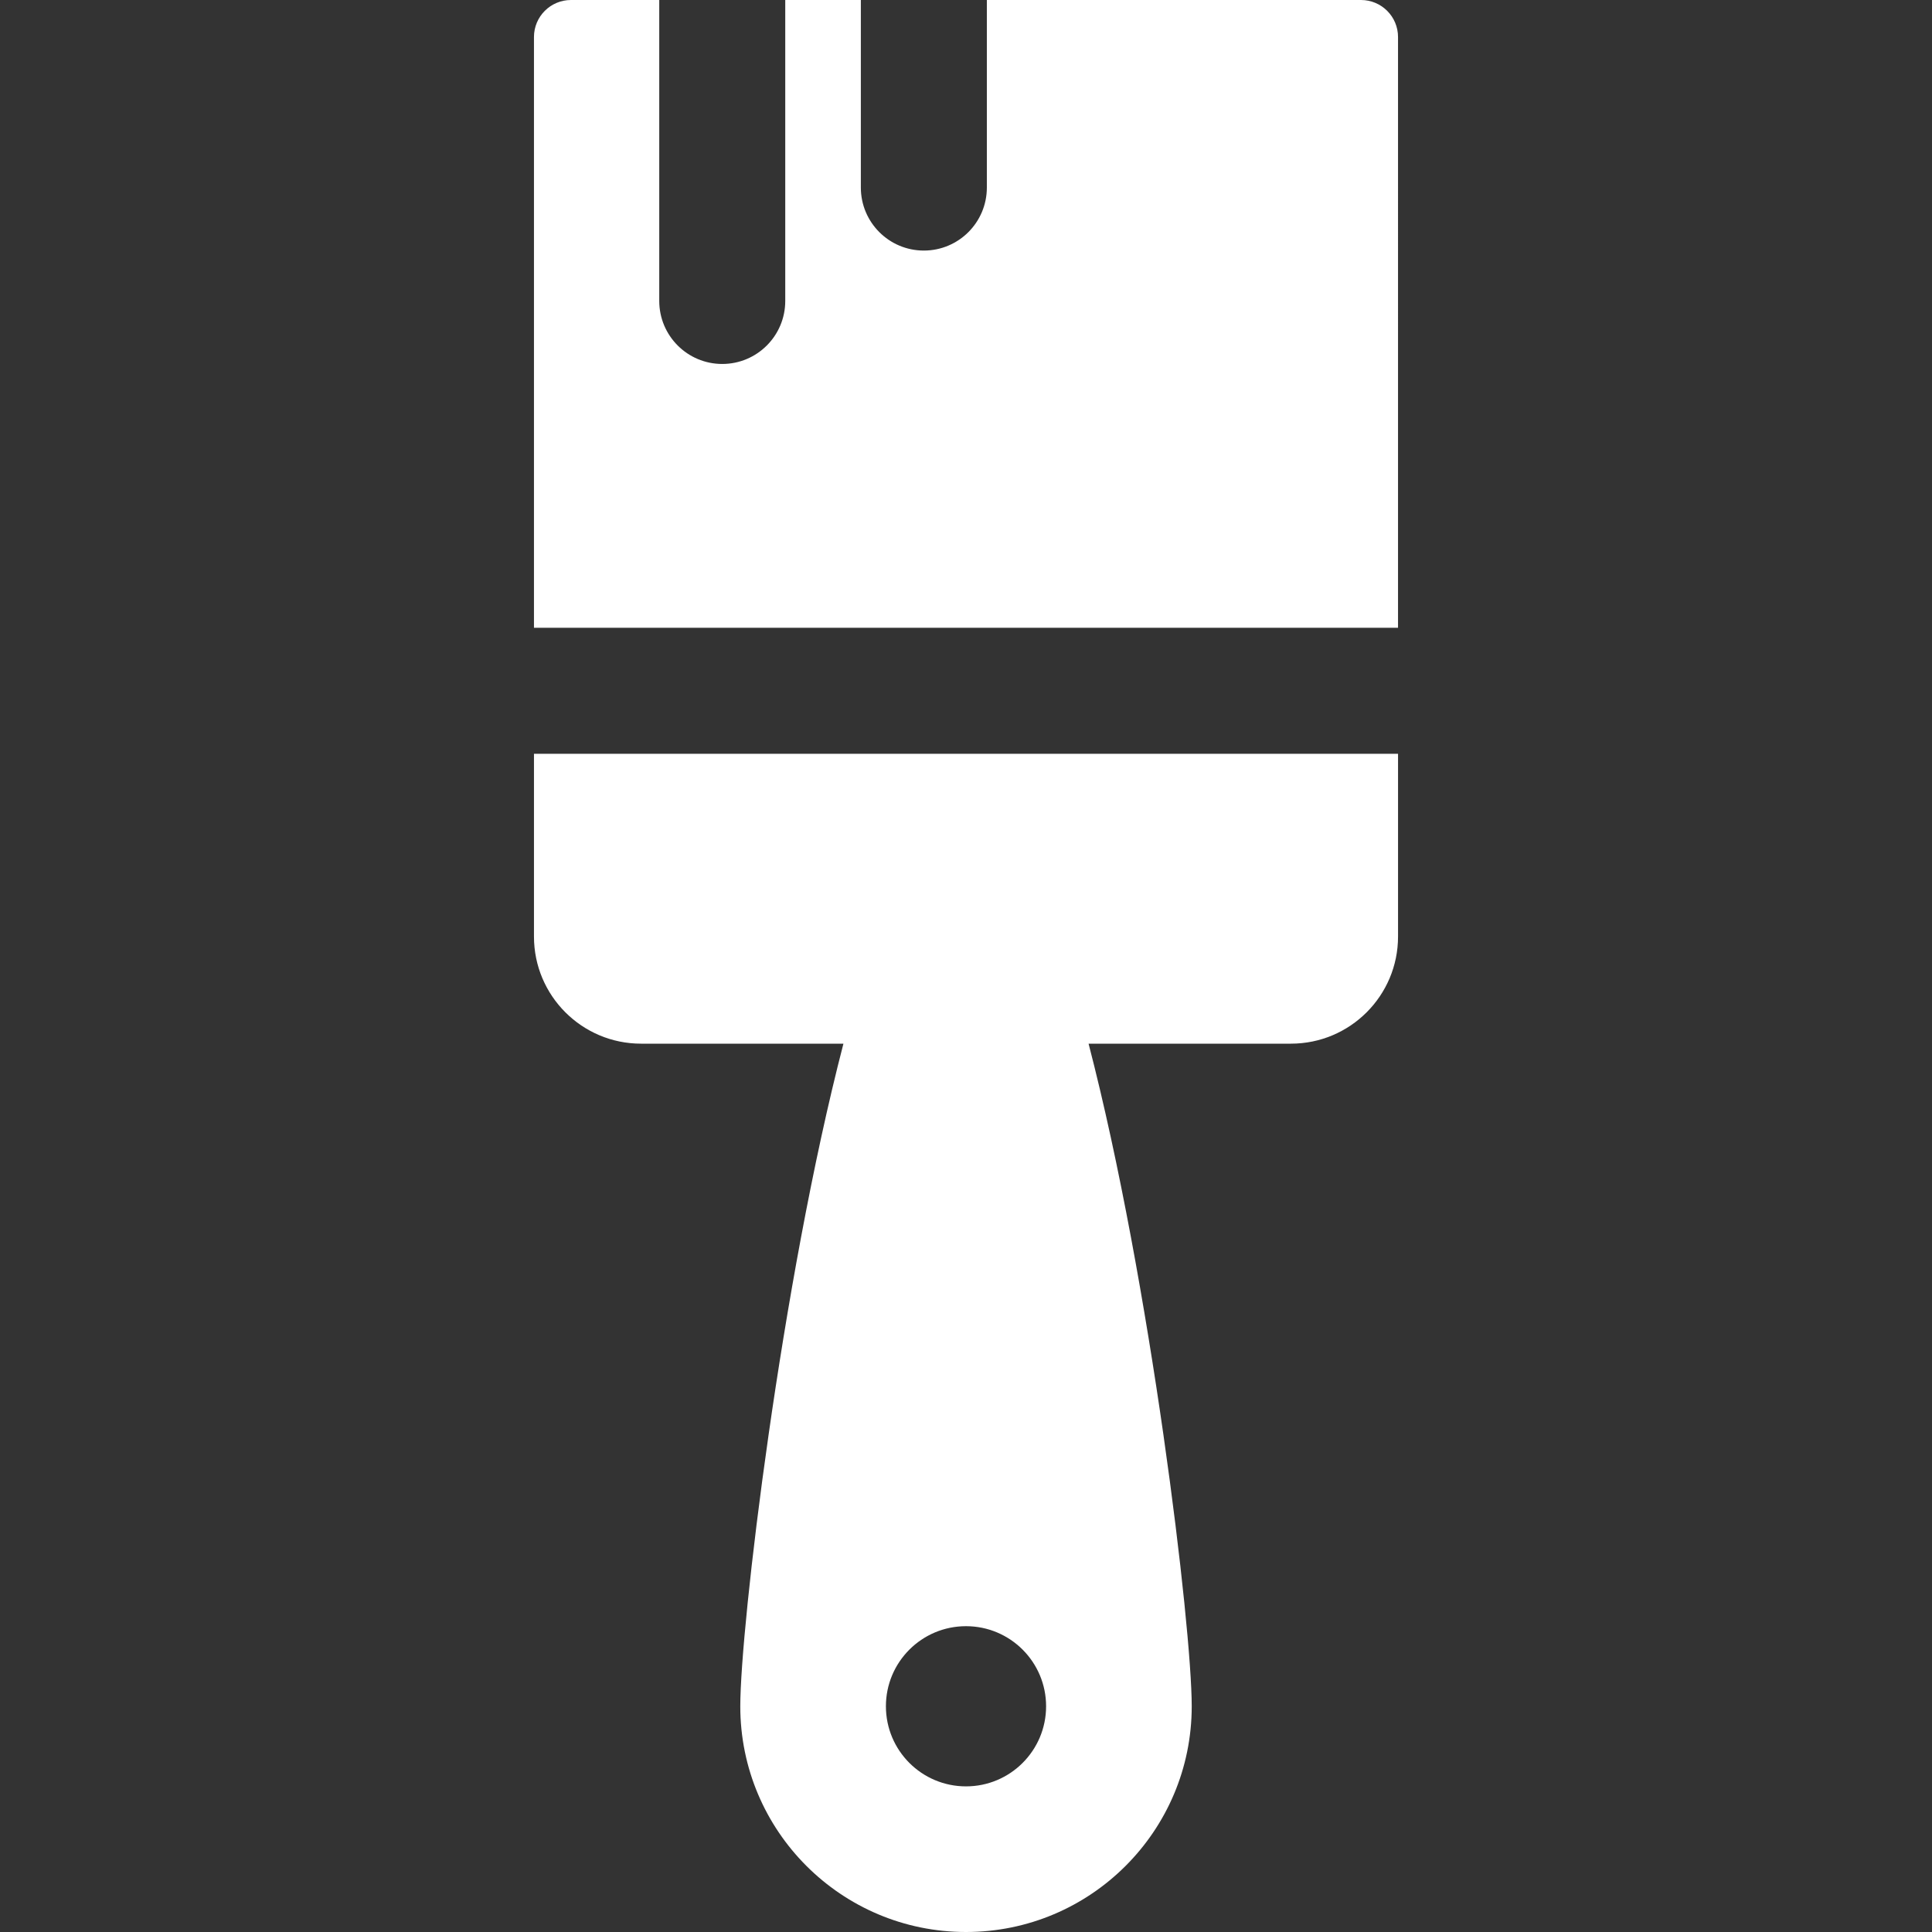 <!DOCTYPE svg PUBLIC "-//W3C//DTD SVG 1.1//EN" "http://www.w3.org/Graphics/SVG/1.1/DTD/svg11.dtd">
<!-- Uploaded to: SVG Repo, www.svgrepo.com, Transformed by: SVG Repo Mixer Tools -->
<svg fill="#ffffff" height="800px" width="800px" version="1.1" id="Layer_1" xmlns="http://www.w3.org/2000/svg" xmlns:xlink="http://www.w3.org/1999/xlink" viewBox="0 0 512 512" xml:space="preserve">
<rect x="0" y="0" width="512" height="512" fill="#333333" stroke="none"/>
<g id="SVGRepo_bgCarrier" stroke-width="0"/>
<g id="SVGRepo_tracerCarrier" stroke-linecap="round" stroke-linejoin="round"/>
<g id="SVGRepo_iconCarrier"> <g> <g> <path d="M360.685,0h-99.159v49.706c0,9.22-7.475,16.696-16.696,16.696c-9.22,0-16.696-7.475-16.696-16.696V0H208.1v79.758 c0,9.22-7.475,16.696-16.696,16.696c-9.22,0-16.696-7.475-16.696-16.696V0h-23.394c-5.416,0-9.808,4.391-9.808,9.808V166.37 h228.986v-0.001V9.808C370.493,4.392,366.102,0,360.685,0z"/> </g> </g> <g> <g> <path d="M141.508,199.76v48.44c0,15.675,12.708,28.383,28.383,28.383h53.628c-16.451,63.346-27.336,154.536-27.336,175.598 C196.181,485.218,222.963,512,256.001,512s59.819-26.782,59.819-59.819c0-21.062-10.886-112.253-27.336-175.598h53.628 c15.675,0,28.383-12.708,28.383-28.383v-48.44H141.508z M256.001,473.407c-11.723,0-21.226-9.503-21.226-21.226 s9.503-21.226,21.226-21.226s21.226,9.503,21.226,21.226S267.723,473.407,256.001,473.407z"/> </g> </g> </g>
</svg>